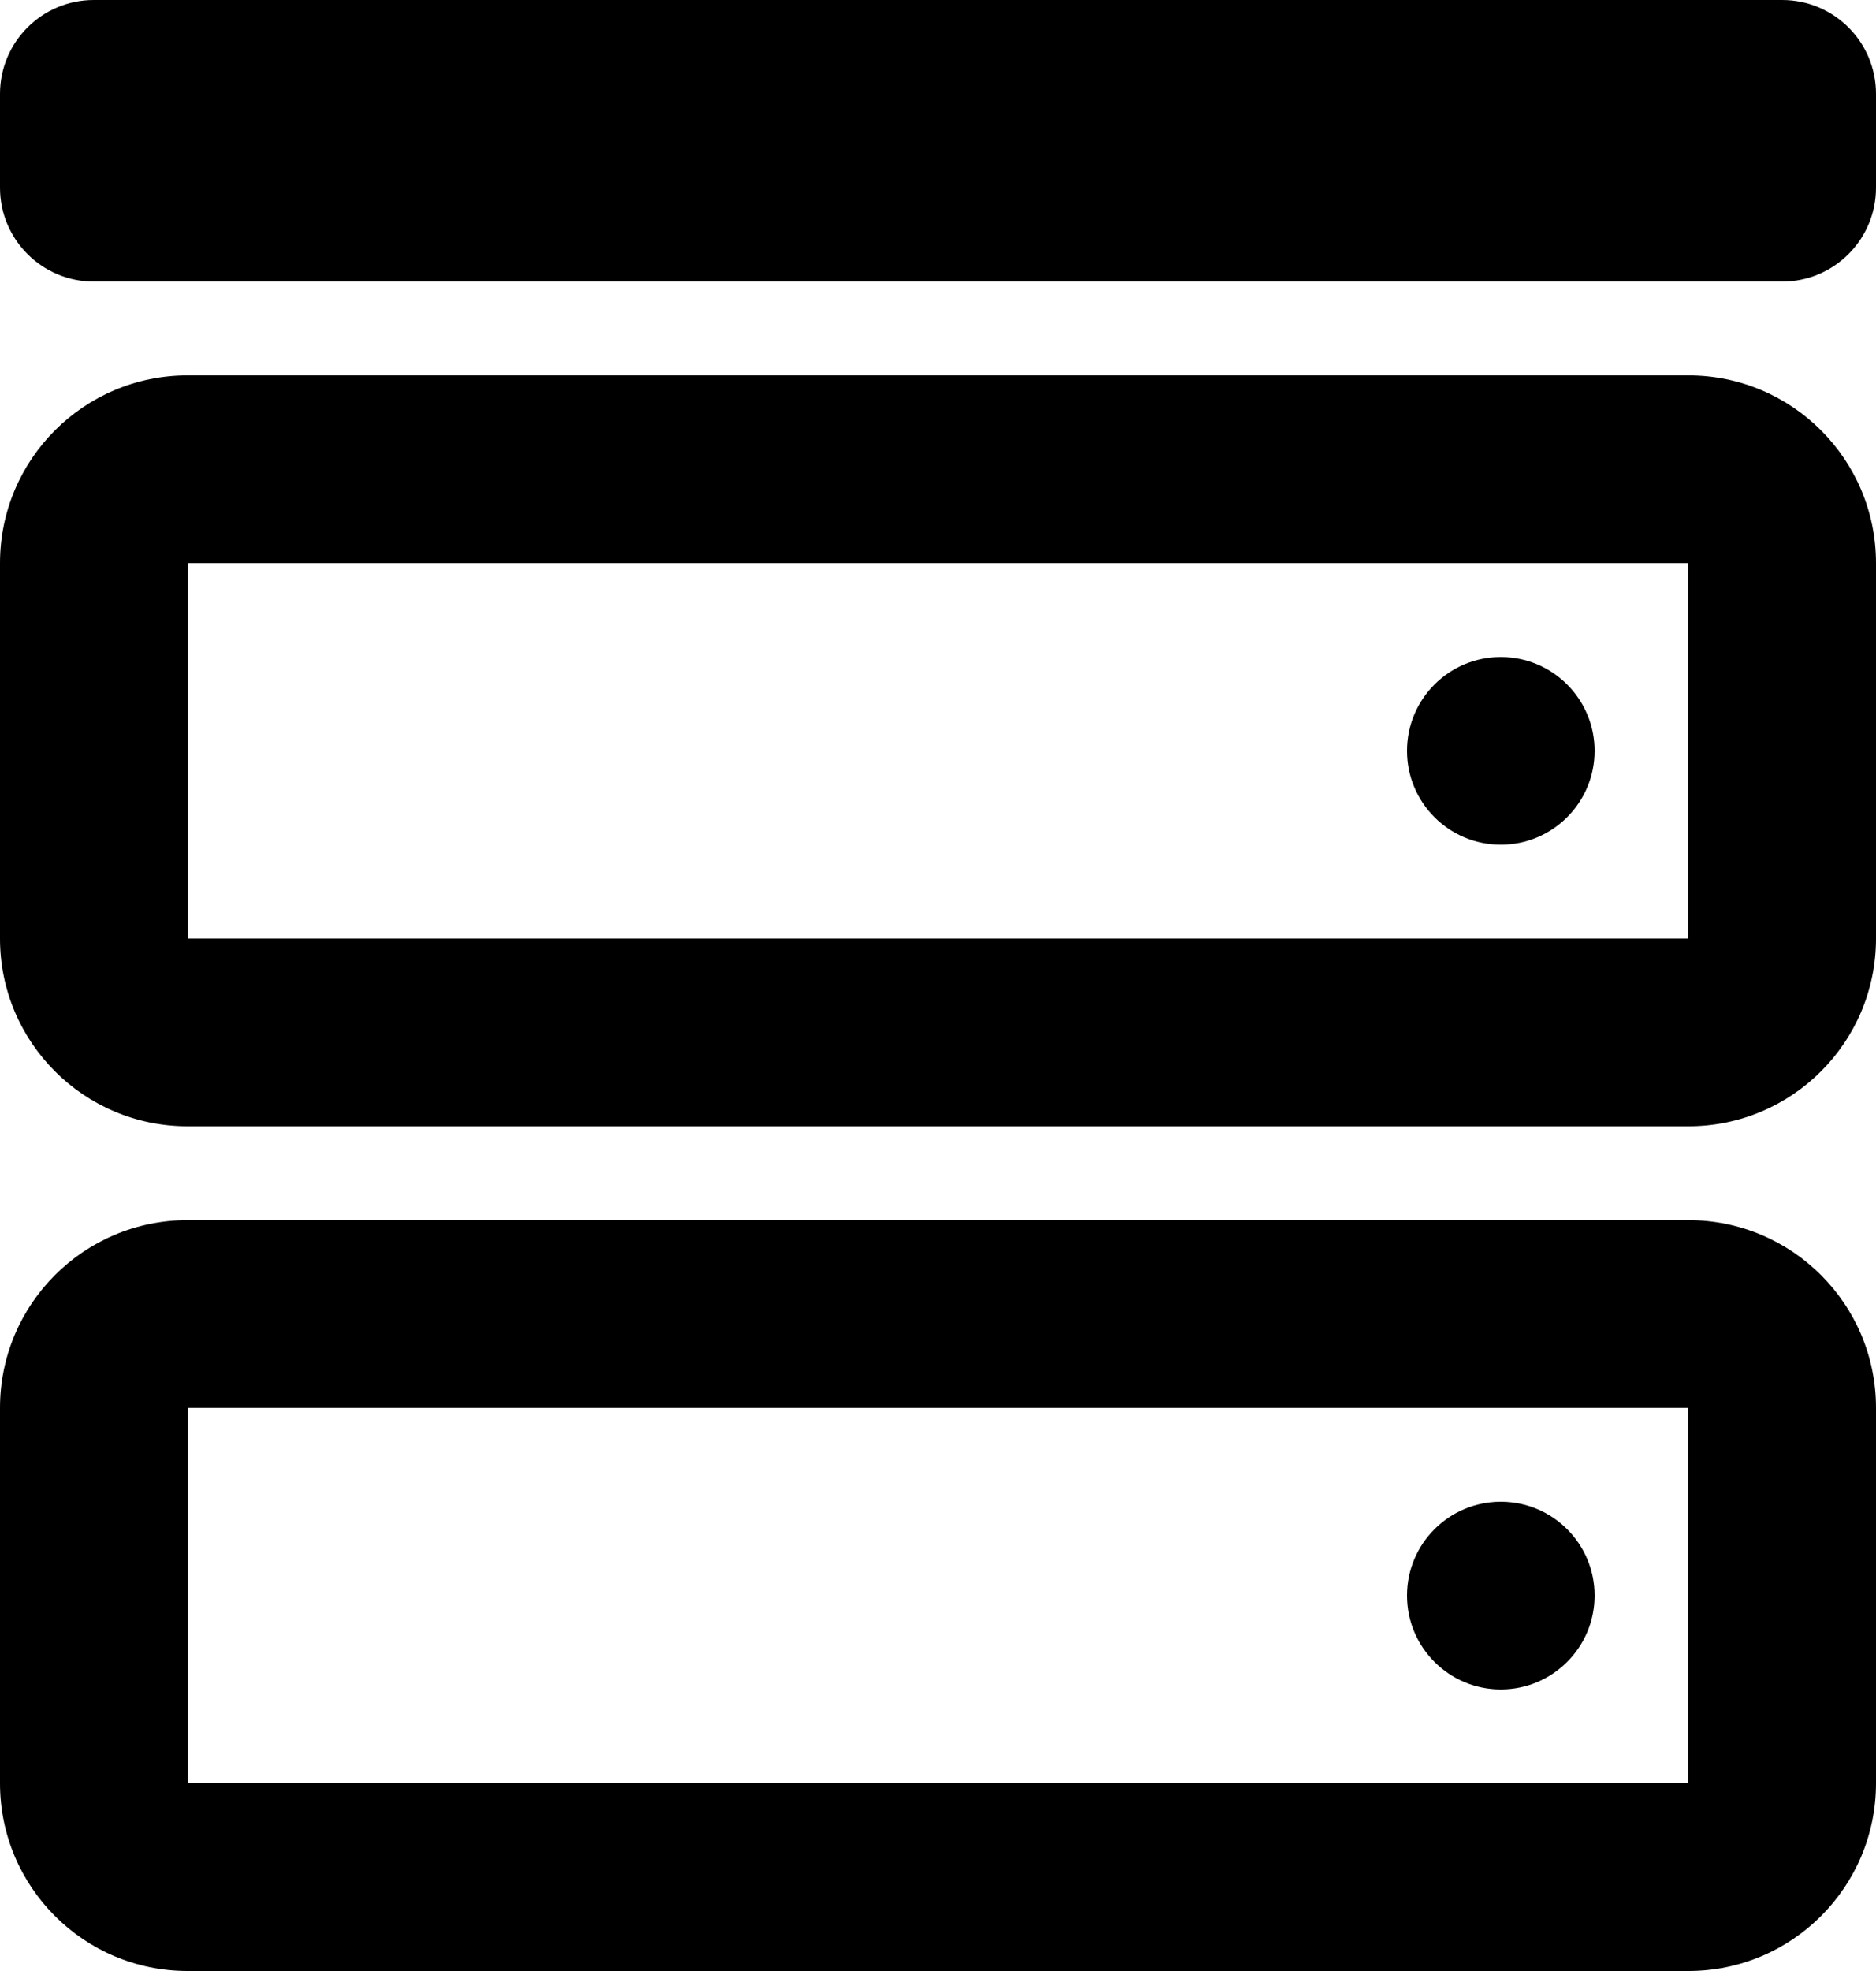 <?xml version="1.0" encoding="iso-8859-1"?>
<!-- Generator: Adobe Illustrator 16.0.4, SVG Export Plug-In . SVG Version: 6.00 Build 0)  -->
<!DOCTYPE svg PUBLIC "-//W3C//DTD SVG 1.1//EN" "http://www.w3.org/Graphics/SVG/1.1/DTD/svg11.dtd">
<svg version="1.1" id="Capa_1" xmlns="http://www.w3.org/2000/svg" xmlns:xlink="http://www.w3.org/1999/xlink" x="0px" y="0px"
	 width="40px" height="42px" viewBox="0 0 40 42" style="enable-background:new 0 0 40 42;" xml:space="preserve">
<g id="_x34_24._Server">
	<g>
		<path d="M36,26H4c-2.21,0-4,1.791-4,4v8c0,2.209,1.79,4,4,4h32c2.209,0,4-1.791,4-4v-8C40,27.791,38.209,26,36,26z M36,38H4v-8h32
			V38z M32,36c1.104,0,2-0.896,2-2c0-1.105-0.896-2-2-2s-2,0.895-2,2C30,35.104,30.896,36,32,36z M36,7.999H4
			C1.79,7.999,0,9.79,0,12v8c0,2.209,1.79,4,4,4h32c2.209,0,4-1.791,4-4v-8C40,9.79,38.209,7.999,36,7.999z M36,20H4v-8h32V20z
			 M32,18c1.104,0,2-0.896,2-2c0-1.105-0.896-2-2-2s-2,0.895-2,2C30,17.104,30.896,18,32,18z M38,0H2C0.896,0,0,0.895,0,2v2
			c0,1.104,0.896,2,2,2h36c1.104,0,2-0.896,2-2V2C40,0.895,39.104,0,38,0z"/>
	</g>
</g>
<g>
</g>
<g>
</g>
<g>
</g>
<g>
</g>
<g>
</g>
<g>
</g>
<g>
</g>
<g>
</g>
<g>
</g>
<g>
</g>
<g>
</g>
<g>
</g>
<g>
</g>
<g>
</g>
<g>
</g>
</svg>
